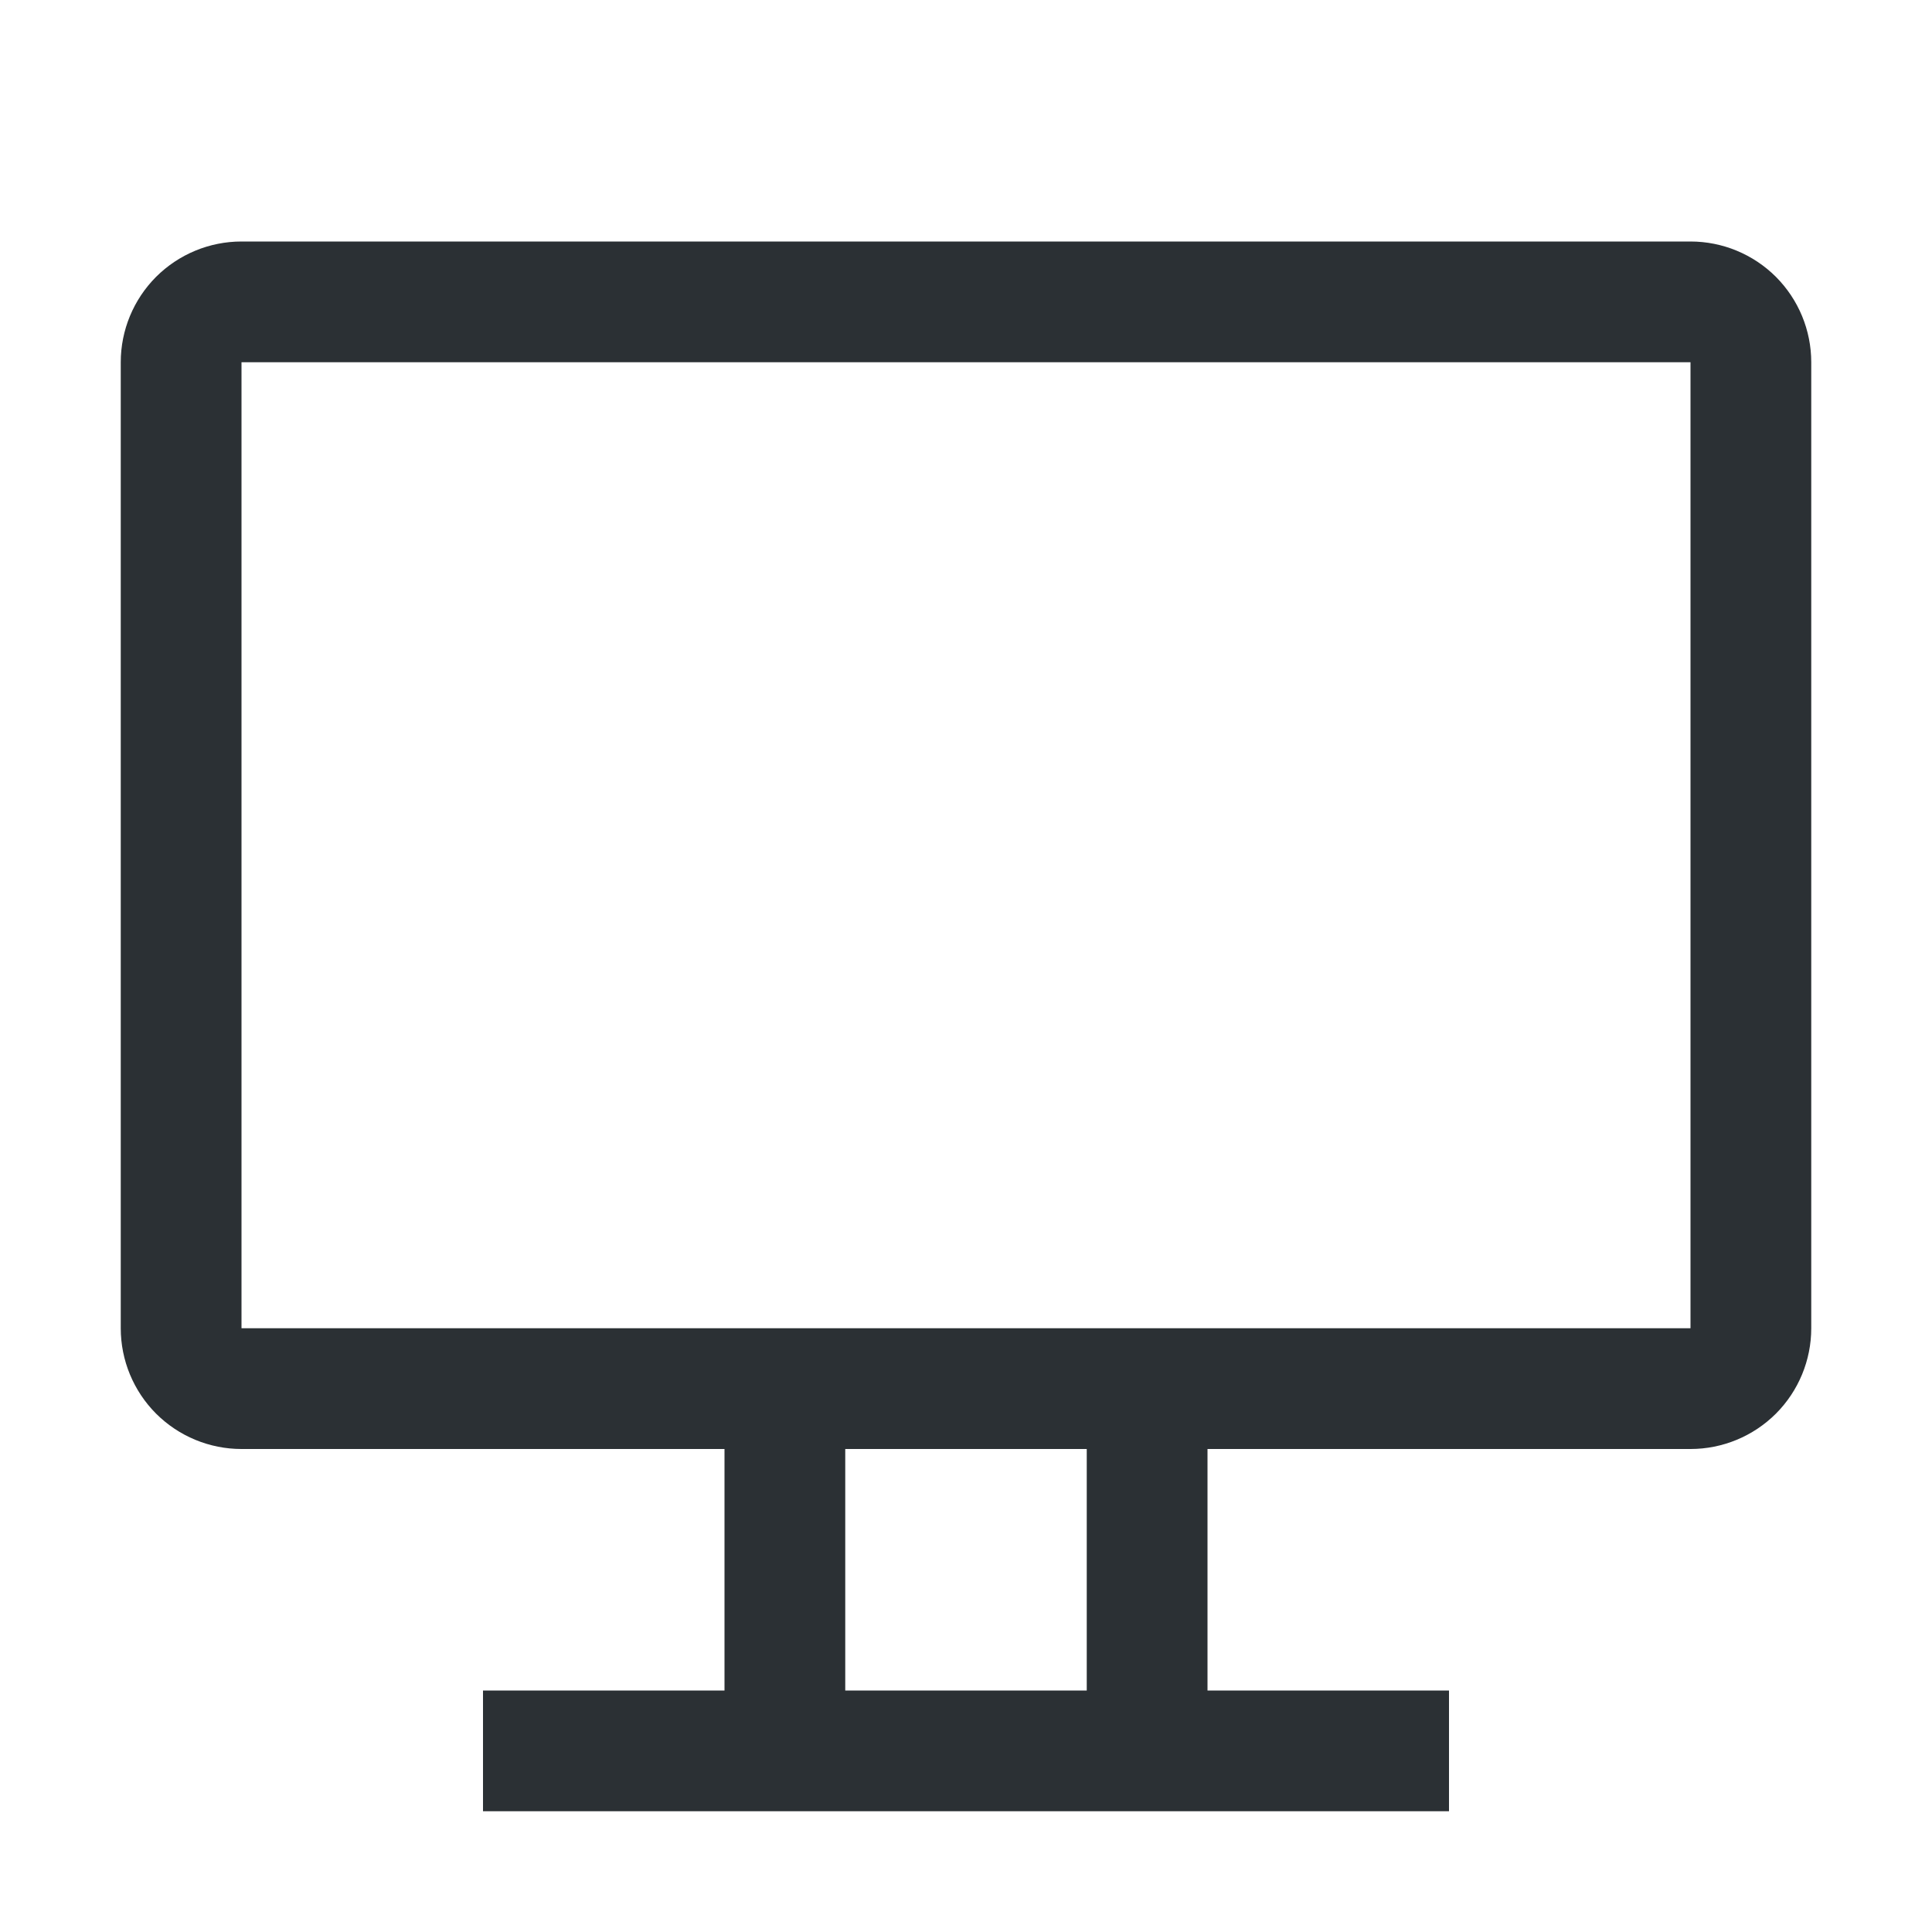<svg xmlns="http://www.w3.org/2000/svg" fill="none" viewBox="0 0 24 24" height="24" width="24">
<path fill="#2B3034" d="M21 3H3C2.602 3 2.221 3.158 1.939 3.439C1.658 3.721 1.5 4.102 1.5 4.5V16.5C1.5 16.898 1.658 17.279 1.939 17.561C2.221 17.842 2.602 18 3 18H9V21H6V22.5H18V21H15V18H21C21.398 18 21.779 17.842 22.061 17.561C22.342 17.279 22.5 16.898 22.5 16.5V4.5C22.5 4.102 22.342 3.721 22.061 3.439C21.779 3.158 21.398 3 21 3ZM13.5 21H10.5V18H13.5V21ZM21 16.5H3V4.5H21V16.5Z"></path>
</svg>
